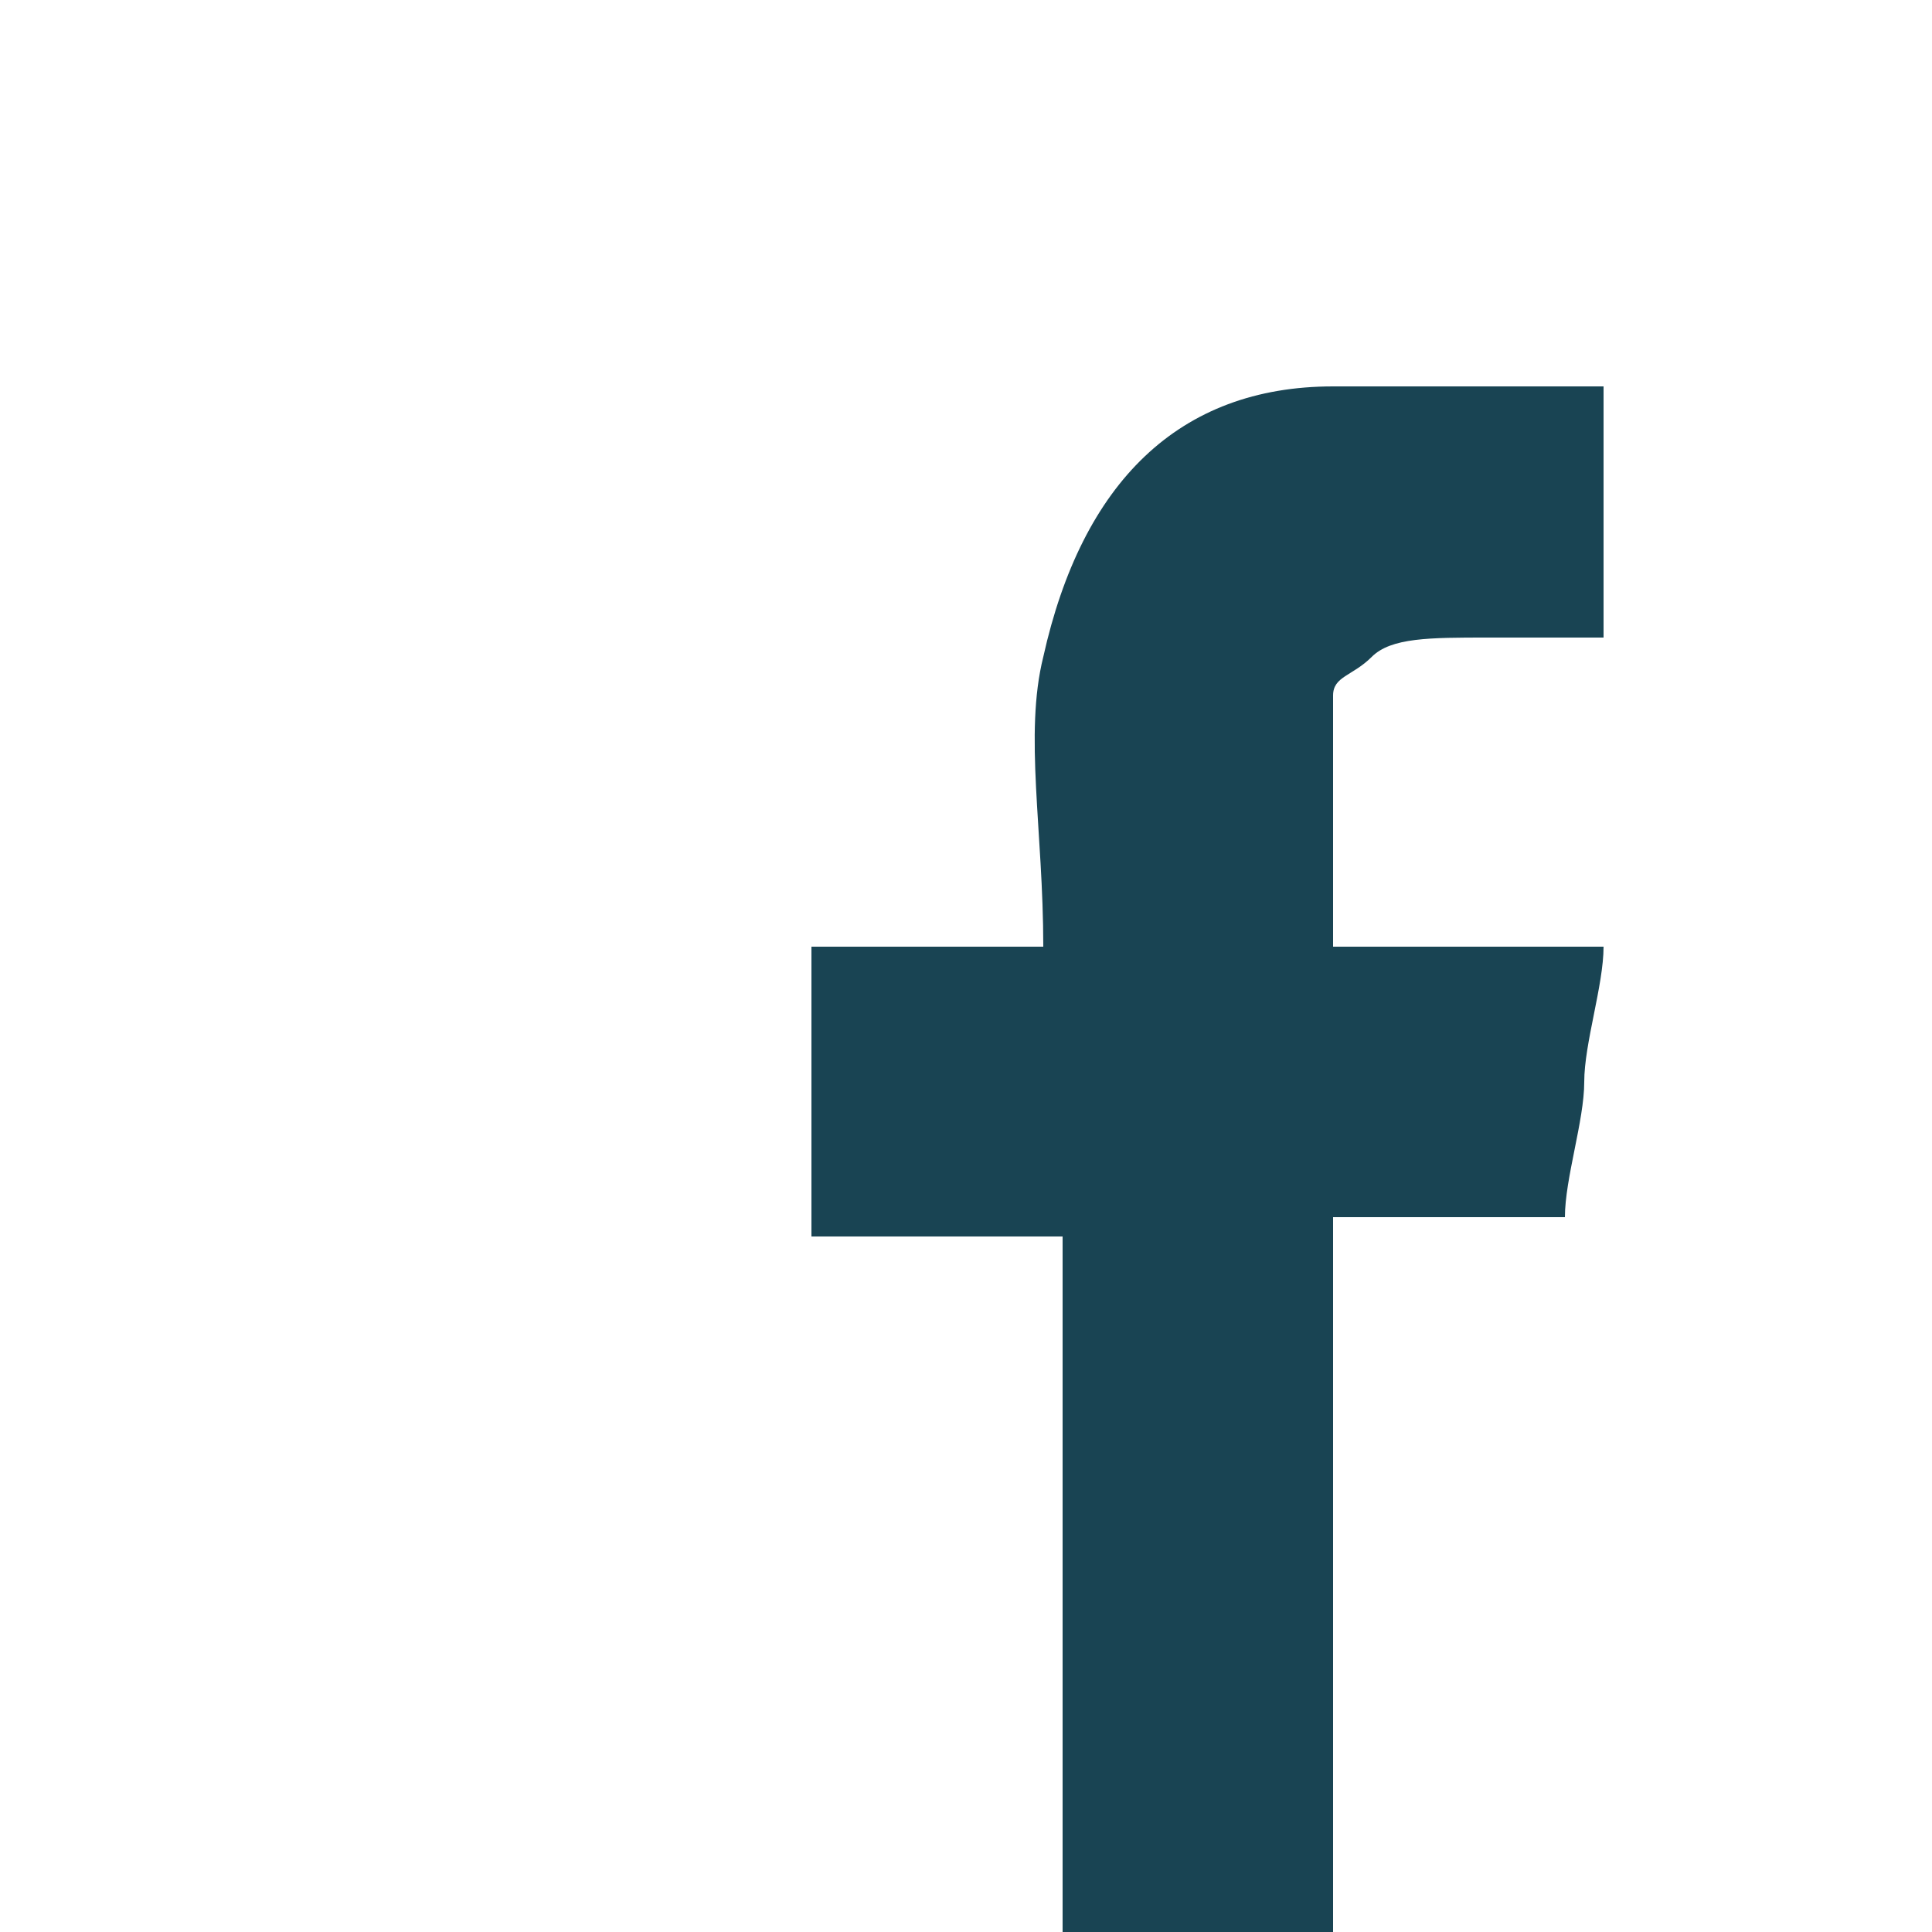 <?xml version="1.0" encoding="utf-8"?>
<svg xmlns="http://www.w3.org/2000/svg" xmlns:xlink="http://www.w3.org/1999/xlink" version="1.1" id="Ebene_1" x="0px" y="0px" viewBox="0 0 10 10" style="enable-background:new 0 0 10 10;" xml:space="preserve" width="40" height="40">
<style type="text/css">
	.st0{fill:#FFFFFF;}
	.st1{fill-rule:evenodd;clip-rule:evenodd;fill:#194453;}
</style>
<rect y="0" class="st0" width="10" height="10"/>
<path class="st1" d="M6.9,10V6.3h1.2c0-0.2,0.1-0.5,0.1-0.7s0.1-0.5,0.1-0.7H6.9c0-0.3,0-0.6,0-0.9c0-0.1,0-0.2,0-0.3l0,0V3.6  c0-0.1,0.1-0.1,0.2-0.2c0.1-0.1,0.3-0.1,0.6-0.1h0.6c0-0.4,0-0.9,0-1.3C8.1,2,7.8,2,7.6,2S7.1,2,6.9,2C6.1,2,5.6,2.5,5.4,3.4  c-0.1,0.4,0,0.9,0,1.5H4.2v1.5h1.3V10H6.9z"/>
</svg>
